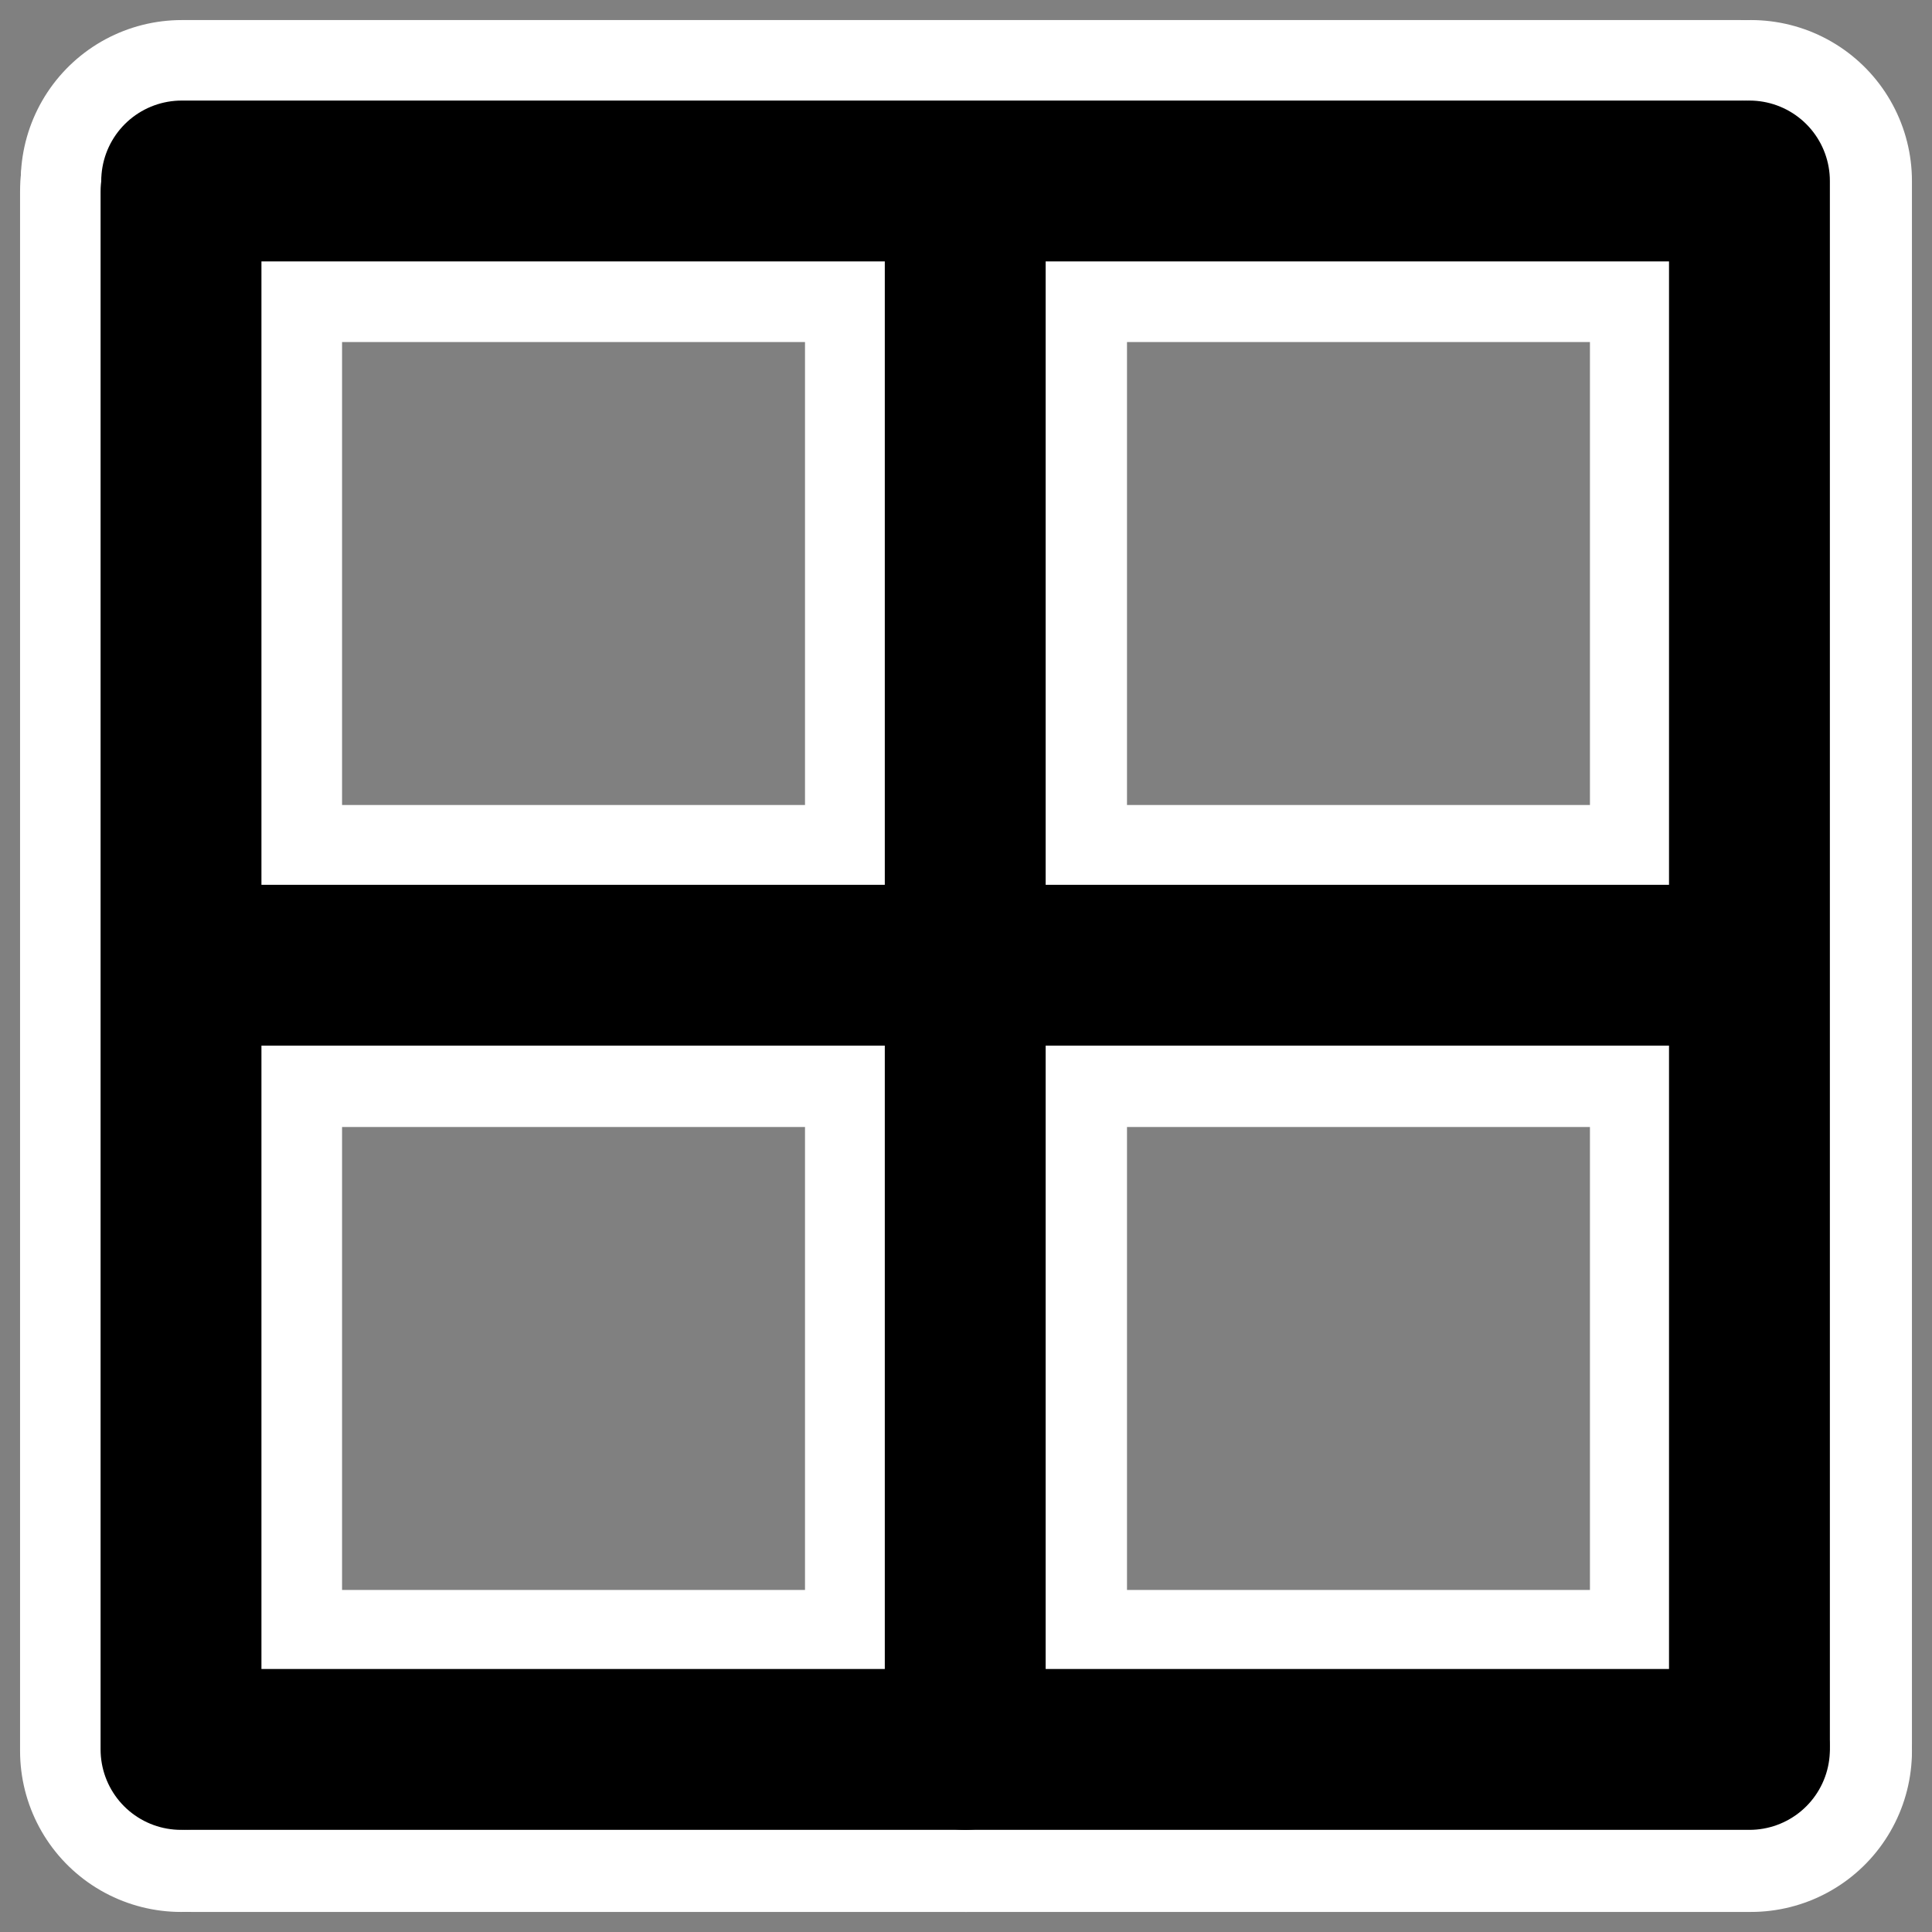 <?xml version="1.0" encoding="UTF-8" standalone="no"?>
<svg
    xmlns:inkscape="http://www.inkscape.org/namespaces/inkscape"
    xmlns:rdf="http://www.w3.org/1999/02/22-rdf-syntax-ns#"
    xmlns="http://www.w3.org/2000/svg"
    xmlns:dc="http://purl.org/dc/elements/1.1/"
    xmlns:ns1="http://sozi.baierouge.fr"
    xmlns:cc="http://web.resource.org/cc/"
    xmlns:xlink="http://www.w3.org/1999/xlink"
    xmlns:sodipodi="http://sodipodi.sourceforge.net/DTD/sodipodi-0.dtd"
    id="svg1"
    sodipodi:docname="border_all.svg"
    viewBox="0 0 60 60"
    sodipodi:version="0.32"
    _SVGFile__filename="oldscale/actions/border_all.svg"
    version="1.0"
    y="0"
    x="0"
    inkscape:version="0.40"
    sodipodi:docbase="/home/danny/work/flat/SVG/mono/scalable/actions"
  >
  <rect x="0" y="0" width="60" height="60" fill="#808080" stroke="none"/>
  <sodipodi:namedview
      id="base"
      bordercolor="#666666"
      inkscape:pageshadow="2"
      inkscape:window-y="0"
      pagecolor="#ffffff"
      inkscape:window-height="699"
      inkscape:zoom="6.1411898"
      inkscape:window-x="0"
      borderopacity="1.0"
      inkscape:current-layer="svg1"
      inkscape:cx="40.081848"
      inkscape:cy="18.609427"
      inkscape:window-width="1024"
      inkscape:pageopacity="0.0"
  />
  <g
      id="g1750"
    >
    <path
        id="path1738"
        style="stroke-linejoin:round;stroke:#ffffff;stroke-linecap:round;stroke-width:10;fill:none"
        d="m5.623 5.947v48.43"
    />
    <path
        id="path1739"
        style="stroke-linejoin:round;stroke:#ffffff;stroke-linecap:round;stroke-width:10;fill:none"
        d="m5.947 54.377h48.43"
    />
    <path
        id="path1740"
        style="stroke-linejoin:round;stroke:#ffffff;stroke-linecap:round;stroke-width:10;fill:none"
        d="m54.377 54.167v-48.544"
    />
    <path
        id="path1741"
        style="stroke-linejoin:round;stroke:#ffffff;stroke-linecap:round;stroke-width:10;fill:none"
        d="m54.053 5.623h-48.409"
    />
    <path
        id="path1742"
        style="stroke-linejoin:round;stroke:#ffffff;stroke-linecap:round;stroke-width:10;fill:none"
        d="m30 6.109v48.268"
    />
    <path
        id="path1743"
        style="stroke-linejoin:round;stroke:#ffffff;stroke-linecap:round;stroke-width:10;fill:none"
        d="m5.799 30h48.092"
    />
  </g
  >
  <g
      id="g1730"
      transform="matrix(.886 0 0 .886 3.407 3.407)"
    >
    <path
        id="path970"
        style="stroke-linejoin:round;stroke:#000000;stroke-linecap:round;stroke-width:5.555;fill:none"
        transform="matrix(1.015 0 0 1.015 -.971 -.868)"
        d="m3.419 3.677v53.804"
    />
    <path
        id="path971"
        style="stroke-linejoin:round;stroke:#000000;stroke-linecap:round;stroke-width:5.555;fill:none"
        transform="matrix(1.015 0 0 1.015 -.971 -.868)"
        d="m3.779 57.481h53.804"
    />
    <path
        id="path972"
        style="stroke-linejoin:round;stroke:#000000;stroke-linecap:round;stroke-width:5.555;fill:none"
        transform="matrix(1.015 0 0 1.015 -.971 -.868)"
        d="m57.583 57.248v-53.931"
    />
    <path
        id="path973"
        style="stroke-linejoin:round;stroke:#000000;stroke-linecap:round;stroke-width:5.555;fill:none"
        transform="matrix(1.015 0 0 1.015 -.971 -.868)"
        d="m57.223 3.317h-53.781"
    />
    <path
        id="path974"
        style="stroke-linejoin:round;stroke:#000000;stroke-linecap:round;stroke-width:5.555;fill:none"
        transform="matrix(1.015 0 0 1.015 -.971 -.868)"
        d="m30.501 3.857v53.624"
    />
    <path
        id="path975"
        style="stroke-linejoin:round;stroke:#000000;stroke-linecap:round;stroke-width:5.555;fill:none"
        transform="matrix(1.015 0 0 1.015 -.971 -.868)"
        d="m3.614 30.399h53.429"
    />
  </g
  >
</svg
>
